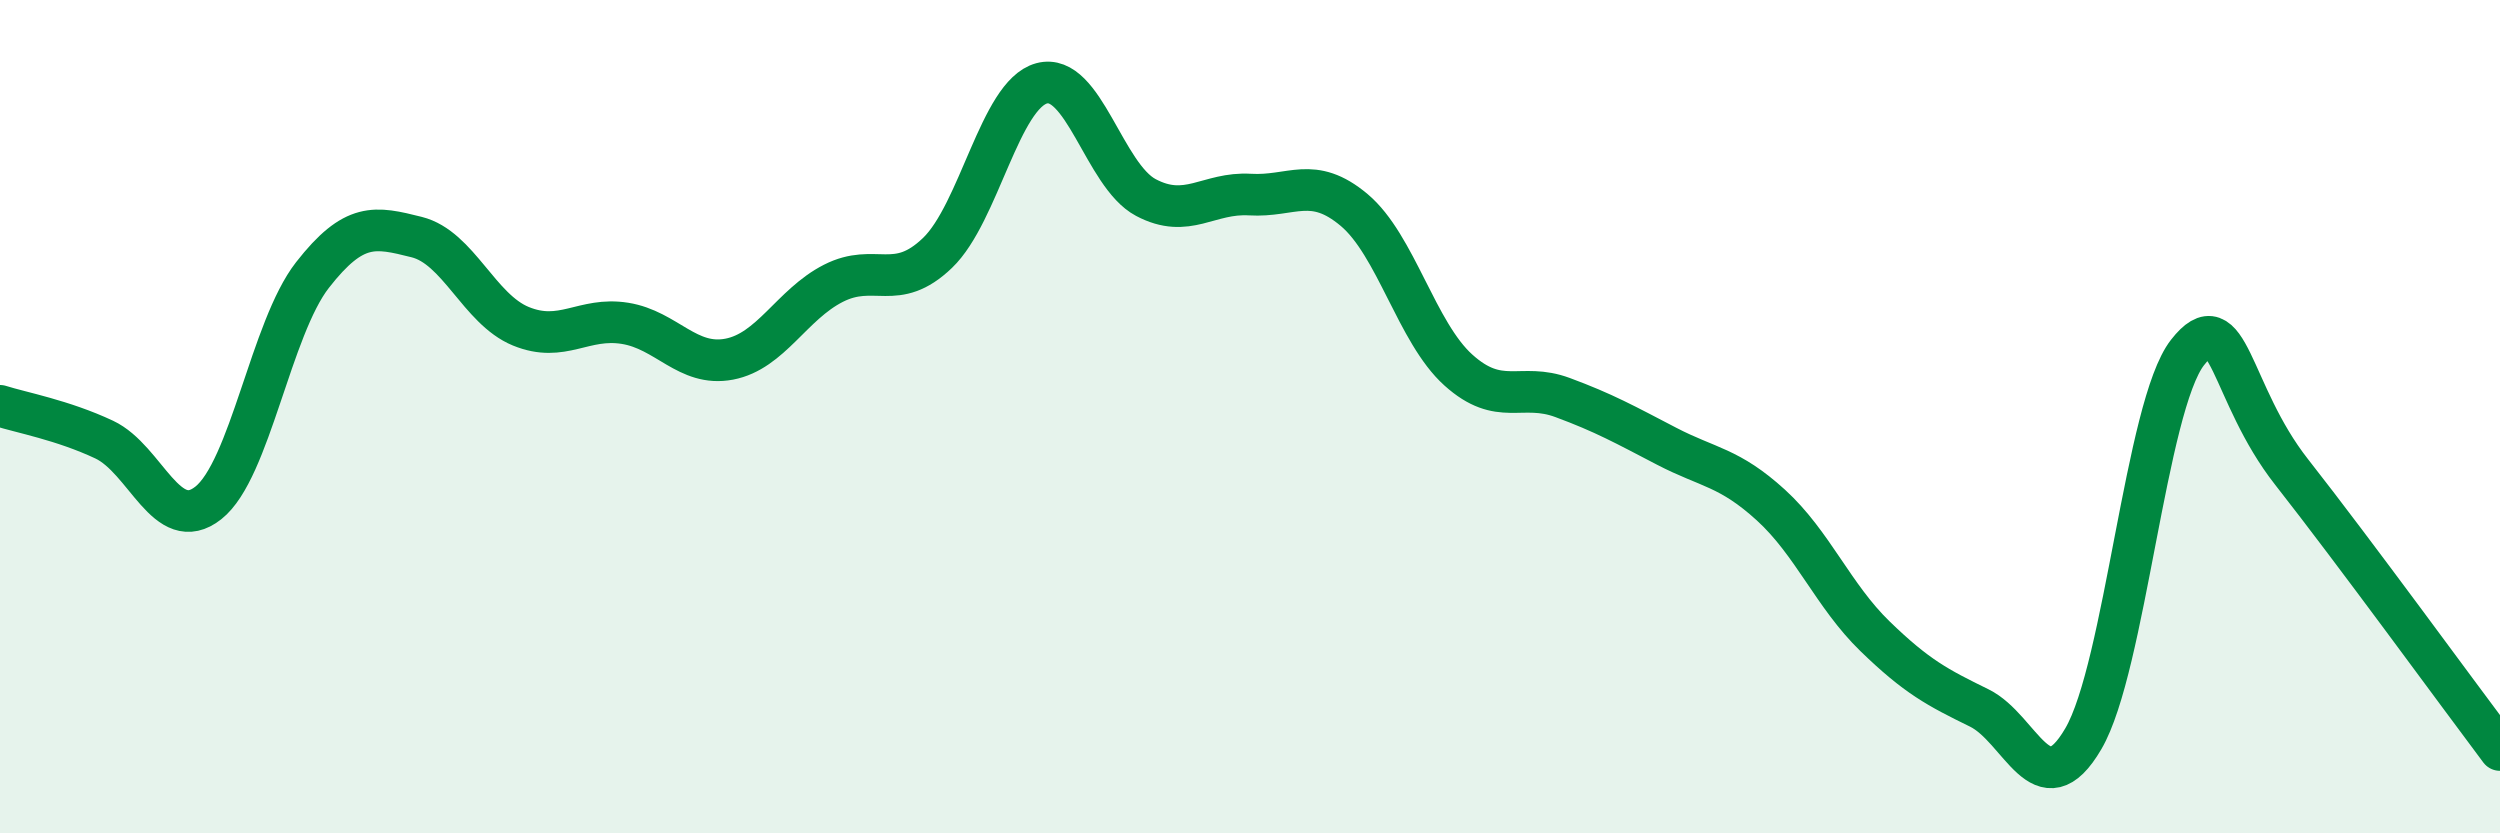 
    <svg width="60" height="20" viewBox="0 0 60 20" xmlns="http://www.w3.org/2000/svg">
      <path
        d="M 0,9.74 C 0.5,9.9 1.5,10.08 2.5,10.55 C 3.5,11.02 4,12.86 5,12.07 C 6,11.28 6.5,7.88 7.5,6.6 C 8.5,5.32 9,5.44 10,5.69 C 11,5.94 11.5,7.42 12.5,7.83 C 13.5,8.24 14,7.6 15,7.76 C 16,7.92 16.5,8.81 17.5,8.62 C 18.5,8.43 19,7.31 20,6.8 C 21,6.29 21.5,7.03 22.5,6.07 C 23.5,5.11 24,2.27 25,2 C 26,1.73 26.5,4.21 27.5,4.74 C 28.5,5.27 29,4.61 30,4.67 C 31,4.73 31.5,4.2 32.5,5.04 C 33.5,5.88 34,7.98 35,8.88 C 36,9.78 36.5,9.17 37.5,9.54 C 38.5,9.91 39,10.19 40,10.71 C 41,11.23 41.5,11.21 42.5,12.12 C 43.5,13.03 44,14.3 45,15.27 C 46,16.24 46.5,16.5 47.5,16.99 C 48.5,17.48 49,19.44 50,17.73 C 51,16.02 51.5,9.74 52.5,8.46 C 53.5,7.18 53.5,9.42 55,11.33 C 56.5,13.24 59,16.67 60,18L60 20L0 20Z"
        fill="#008740"
        opacity="0.1"
        stroke-linecap="round"
        stroke-linejoin="round"
      />
      <path
        d="M 0,9.74 C 0.5,9.9 1.5,10.08 2.5,10.55 C 3.5,11.02 4,12.86 5,12.07 C 6,11.28 6.5,7.88 7.5,6.6 C 8.5,5.32 9,5.44 10,5.69 C 11,5.94 11.5,7.42 12.5,7.83 C 13.5,8.24 14,7.6 15,7.76 C 16,7.92 16.5,8.81 17.5,8.62 C 18.5,8.43 19,7.31 20,6.8 C 21,6.29 21.5,7.03 22.5,6.07 C 23.5,5.11 24,2.27 25,2 C 26,1.73 26.5,4.21 27.5,4.74 C 28.5,5.27 29,4.61 30,4.67 C 31,4.73 31.5,4.2 32.5,5.04 C 33.5,5.88 34,7.98 35,8.88 C 36,9.78 36.5,9.17 37.5,9.54 C 38.5,9.91 39,10.19 40,10.71 C 41,11.23 41.5,11.21 42.5,12.12 C 43.5,13.03 44,14.3 45,15.27 C 46,16.24 46.5,16.5 47.5,16.99 C 48.5,17.48 49,19.44 50,17.73 C 51,16.02 51.5,9.74 52.5,8.46 C 53.5,7.18 53.5,9.42 55,11.33 C 56.5,13.24 59,16.67 60,18"
        stroke="#008740"
        stroke-width="1"
        fill="none"
        stroke-linecap="round"
        stroke-linejoin="round"
      />
    </svg>
  